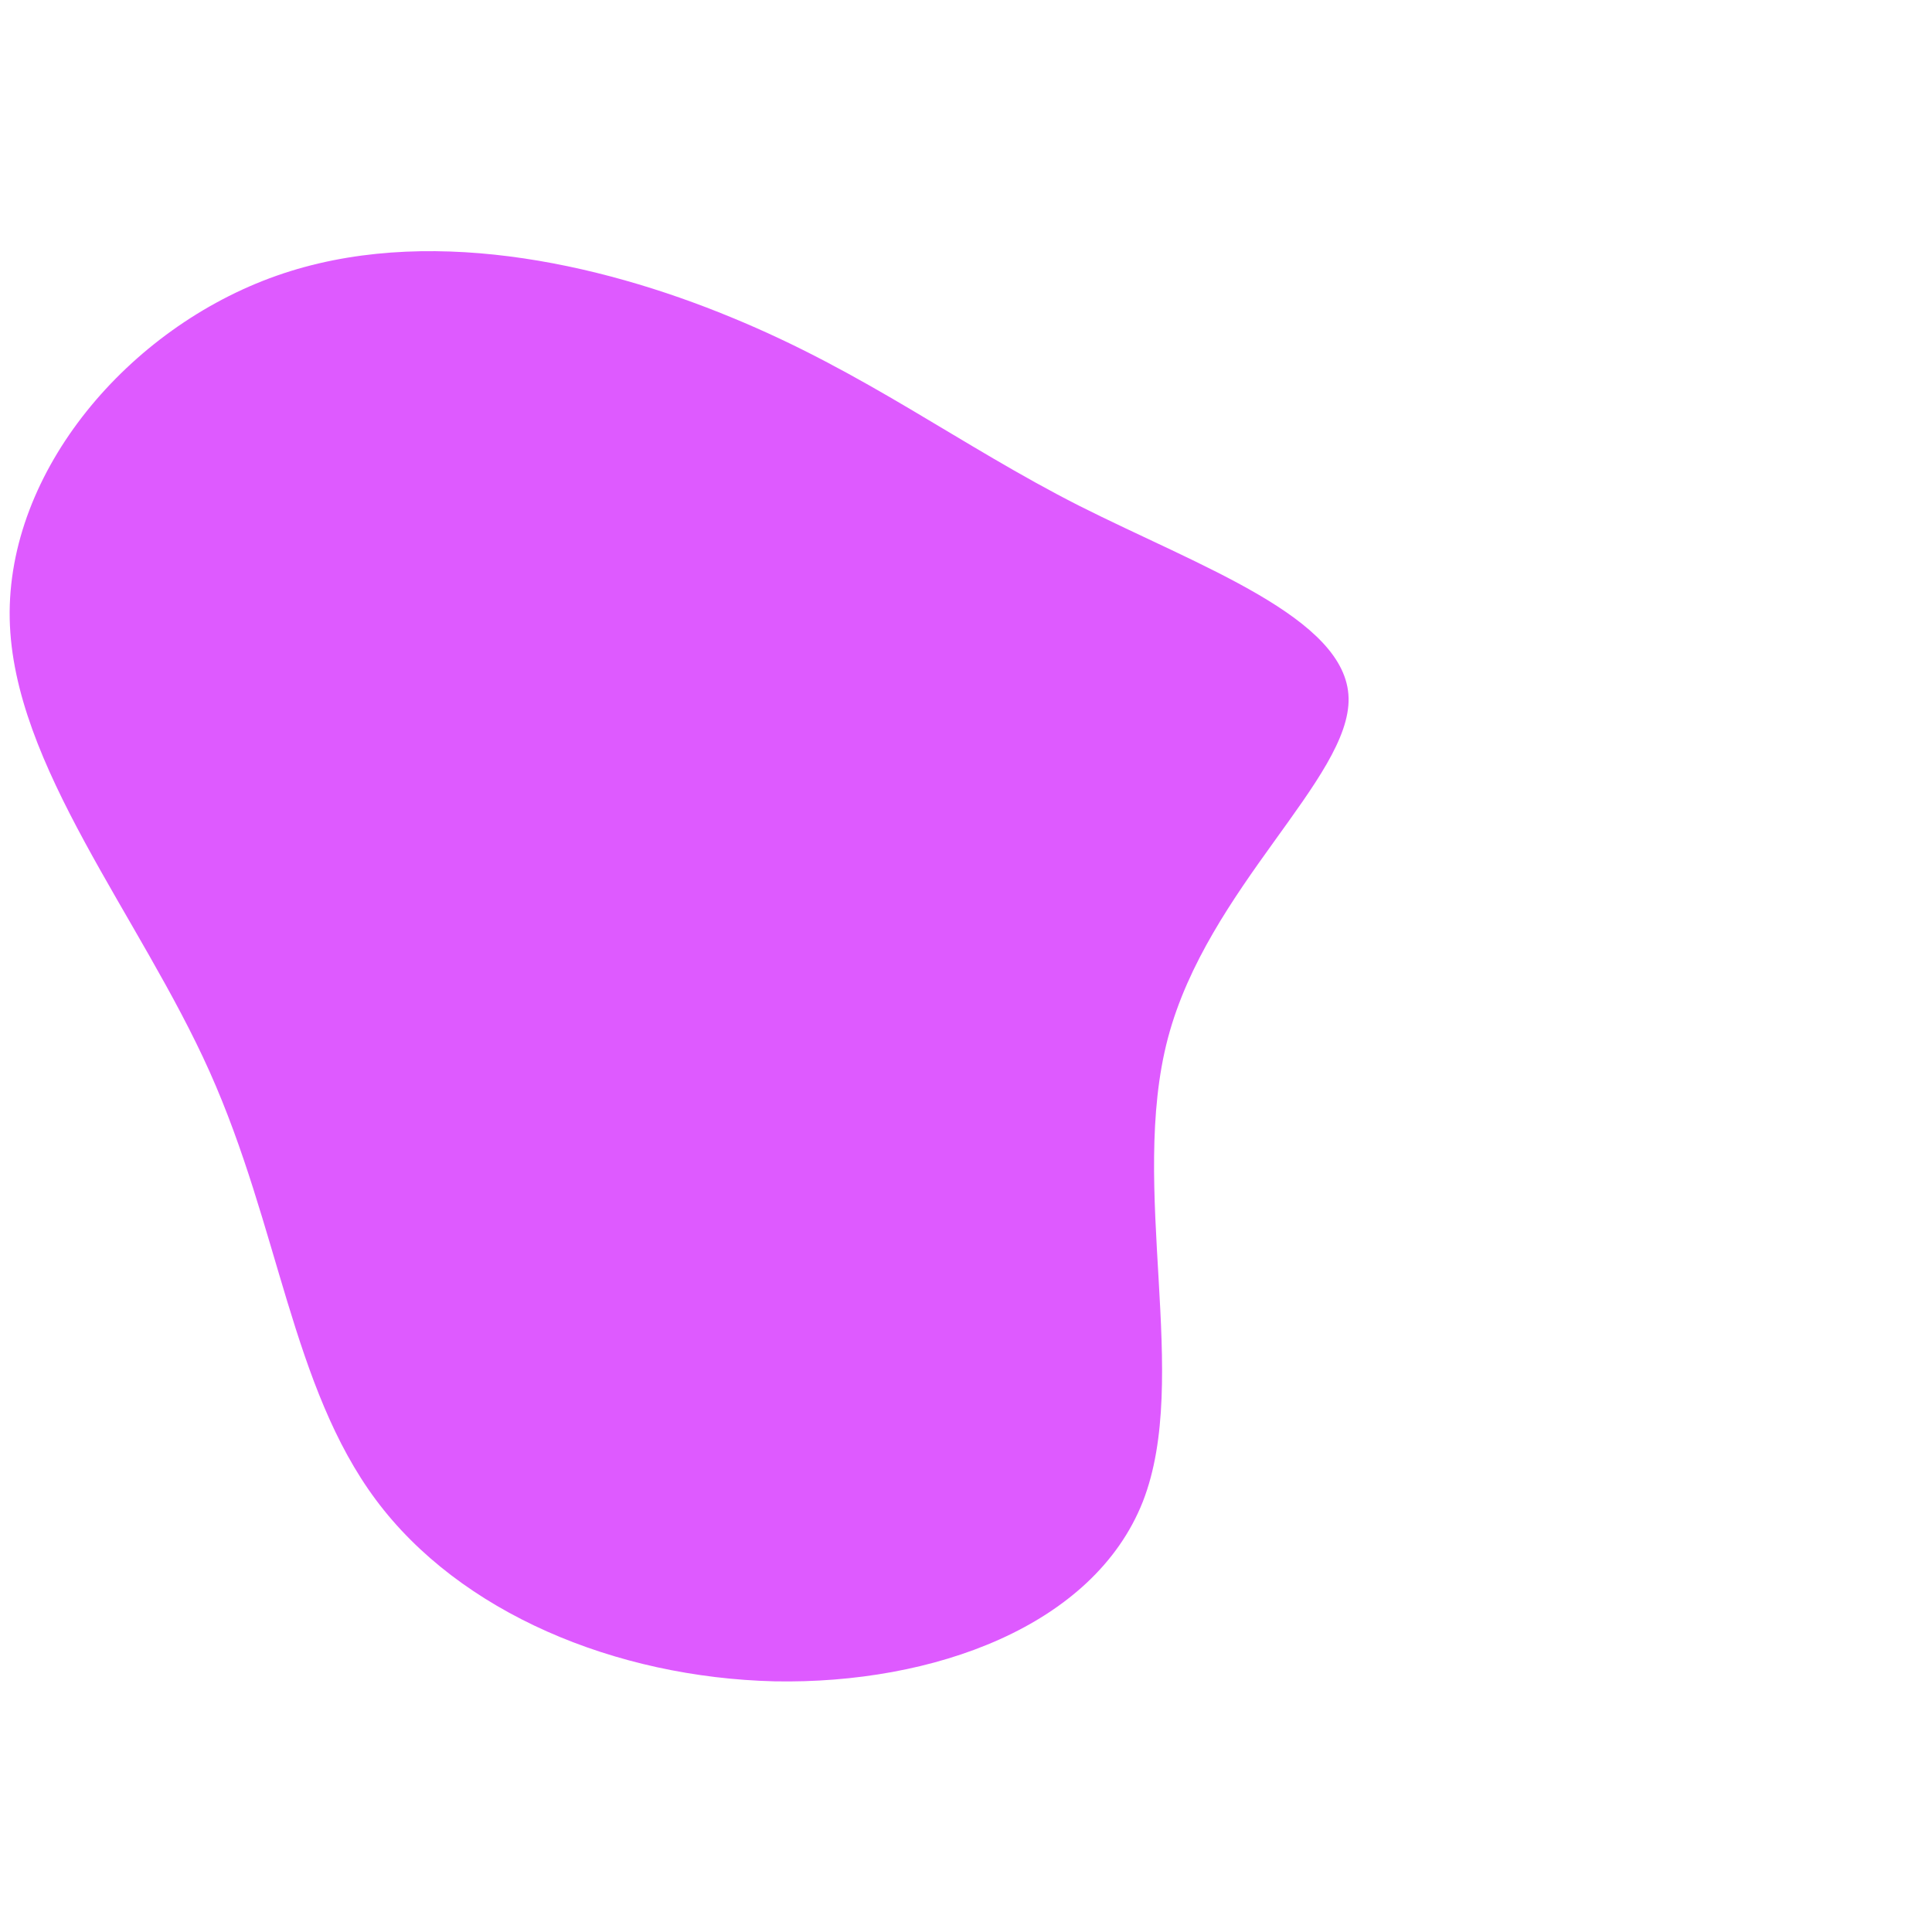 <svg width="200" height="200" viewBox="0 0 200 200" fill="none" xmlns="http://www.w3.org/2000/svg">
<path d="M111.705 52.352C124.205 58.652 139.405 63.952 139.605 72.252C139.805 80.552 125.005 91.952 120.905 107.452C116.805 122.952 123.305 142.652 118.305 155.452C113.205 168.352 96.605 174.352 80.205 174.052C63.705 173.652 47.605 166.952 38.905 155.252C30.205 143.552 28.905 127.052 21.705 110.952C14.505 94.852 1.305 79.252 1.005 64.052C0.705 48.752 13.305 33.952 28.605 28.552C43.905 23.152 61.905 27.152 75.705 32.852C89.605 38.552 99.305 46.052 111.705 52.352Z" fill="#DE5AFF"/>
</svg>
